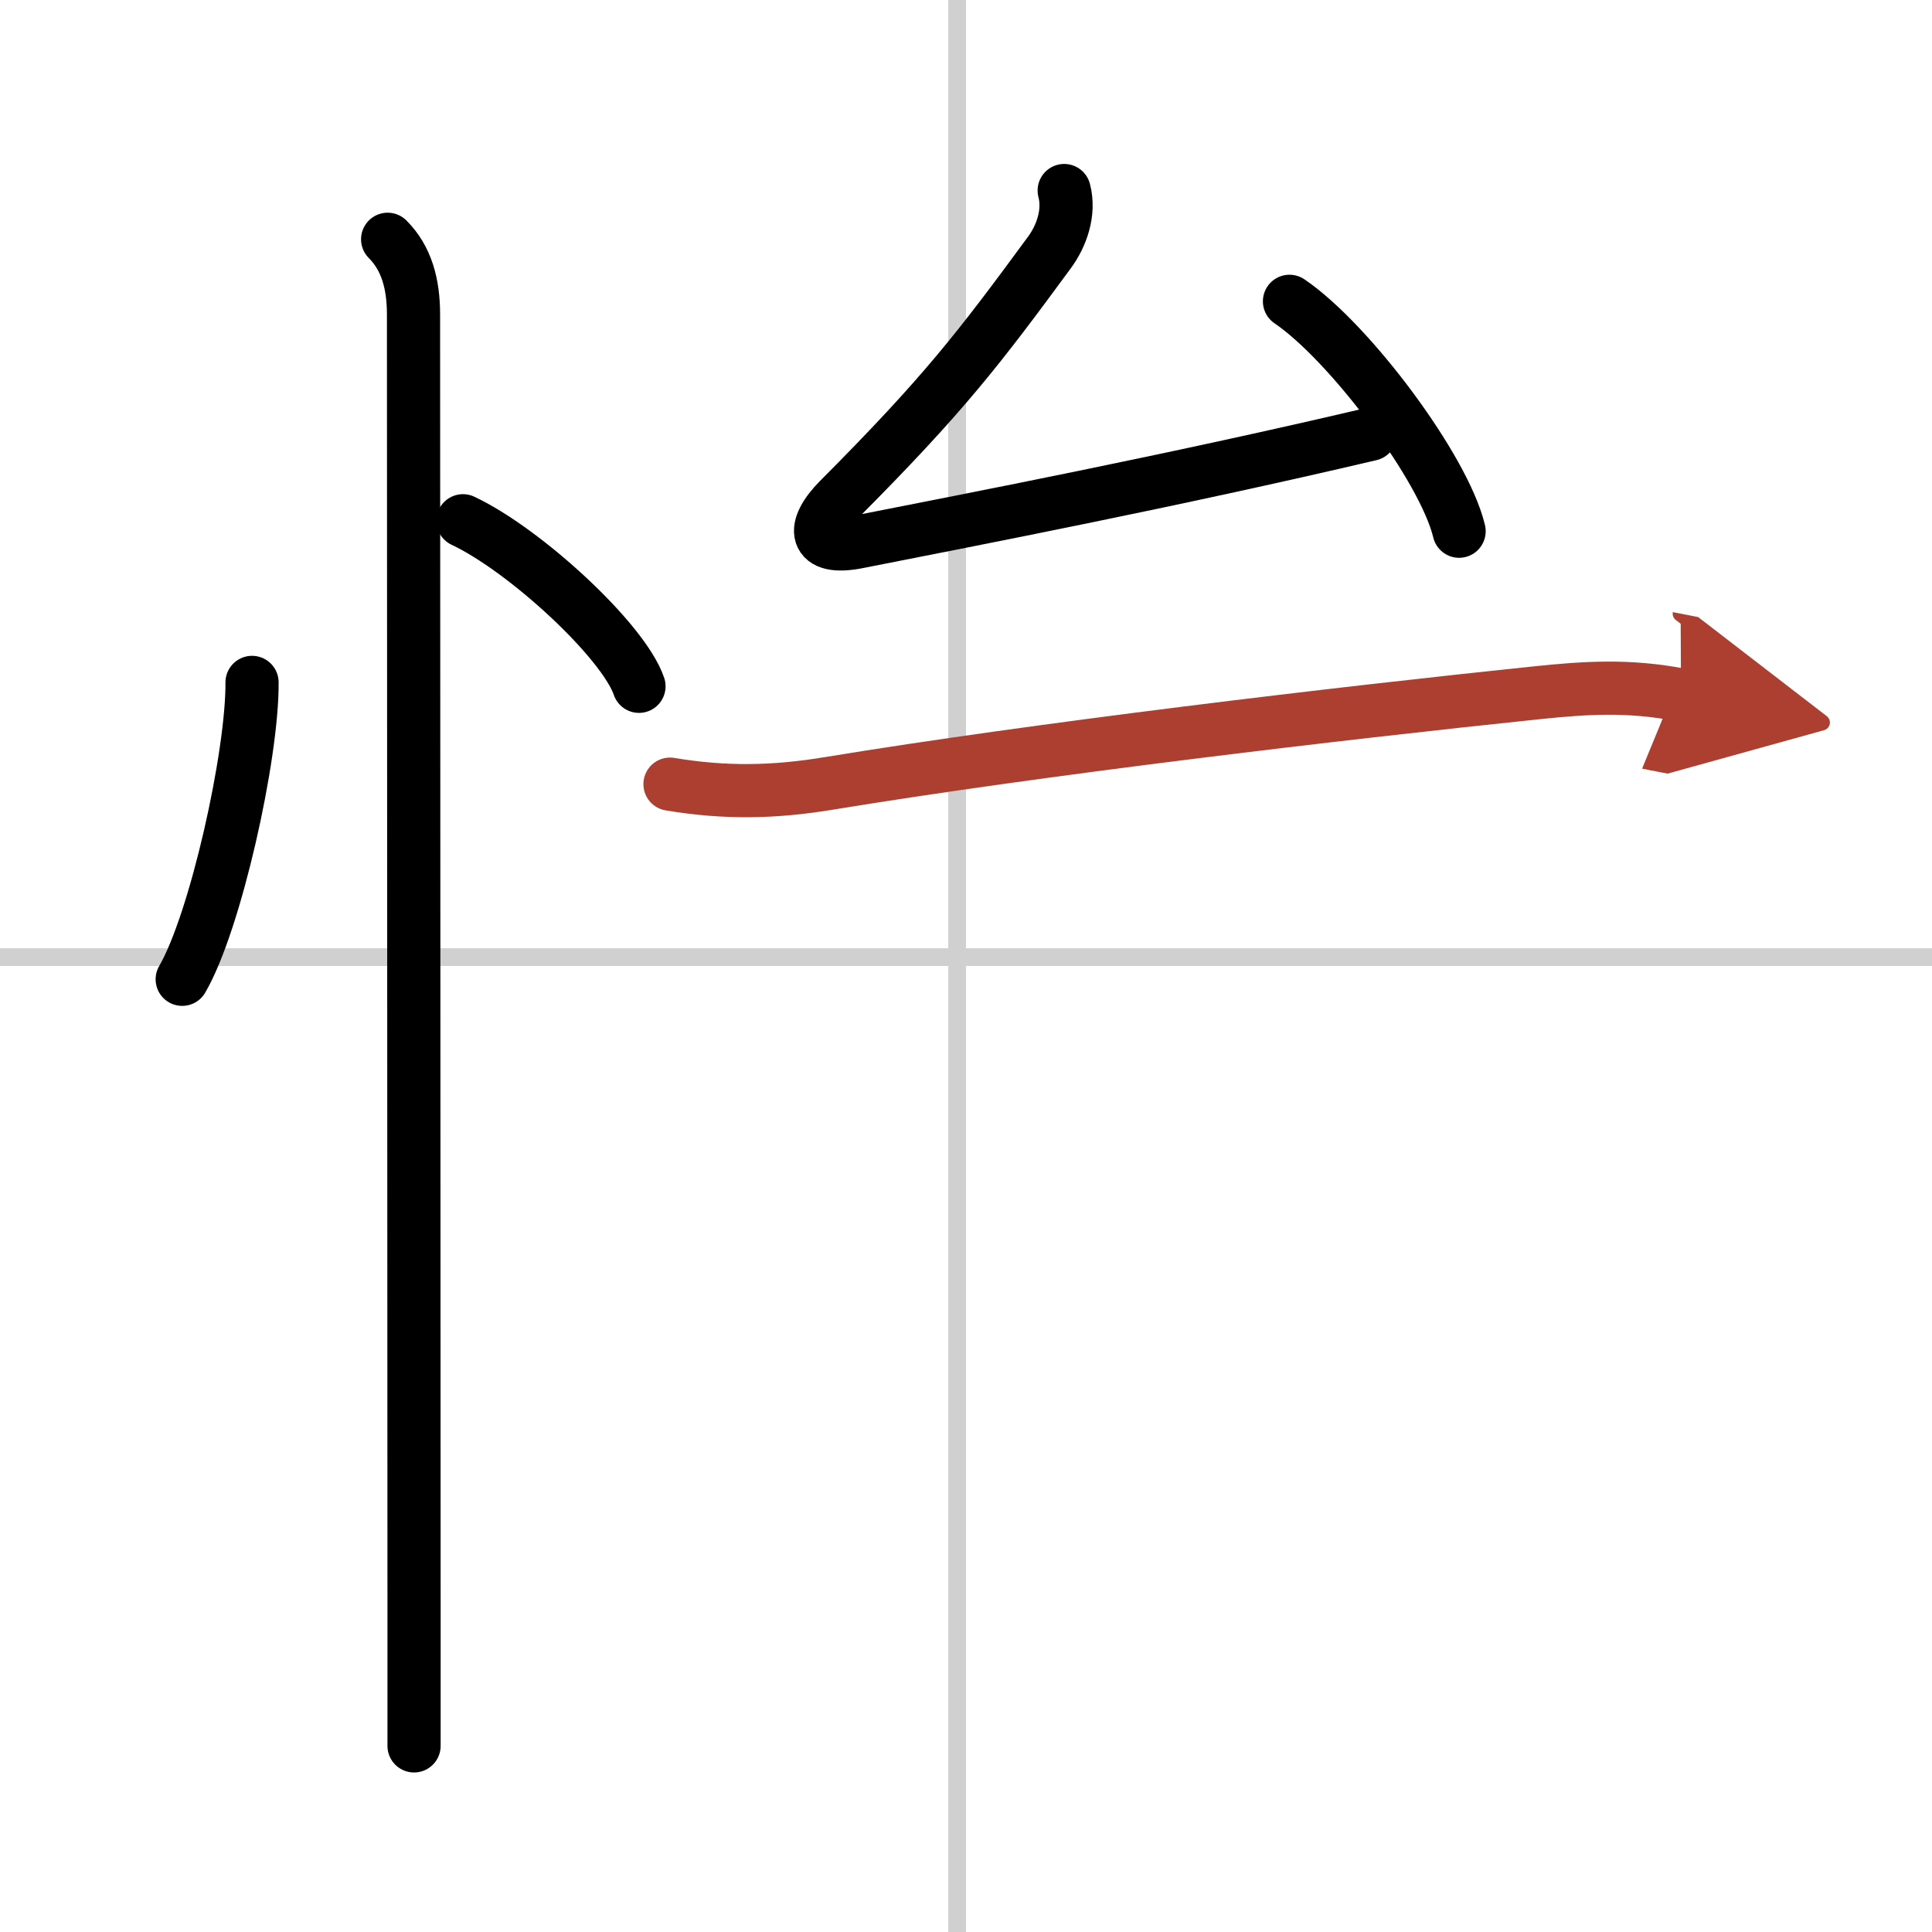 <svg width="400" height="400" viewBox="0 0 109 109" xmlns="http://www.w3.org/2000/svg"><defs><marker id="a" markerWidth="4" orient="auto" refX="1" refY="5" viewBox="0 0 10 10"><polyline points="0 0 10 5 0 10 1 5" fill="#ad3f31" stroke="#ad3f31"/></marker></defs><g fill="none" stroke="#000" stroke-linecap="round" stroke-linejoin="round" stroke-width="3"><rect width="100%" height="100%" fill="#fff" stroke="#fff"/><line x1="54" x2="54" y2="109" stroke="#d0d0d0" stroke-width="1"/><line x2="109" y1="54" y2="54" stroke="#d0d0d0" stroke-width="1"/><path d="m14.22 38.5c0.03 4.13-2.07 13.54-3.94 16.75"/><path d="m26.12 29.38c3.51 1.65 9.06 6.78 9.93 9.34"/><path d="m21.87 13.5c1.06 1.06 1.46 2.5 1.46 4.25 0 6.37 0.02 52.36 0.03 72.75v8"/><path d="m60.04 10.75c0.33 1.25-0.16 2.58-0.83 3.49-3.96 5.39-5.96 8.01-11.88 13.95-1.57 1.58-1.46 2.89 1.06 2.39 6.74-1.33 17.74-3.45 28.93-6.08"/><path d="m72.75 17c3.38 2.29 8.72 9.41 9.57 12.97"/><path d="m37.8 44.24c3.1 0.52 5.86 0.47 8.95-0.04 11.87-1.95 28.67-3.94 40-5.12 2.63-0.27 5.12-0.45 8.09 0.13" marker-end="url(#a)" stroke="#ad3f31"/></g></svg>
